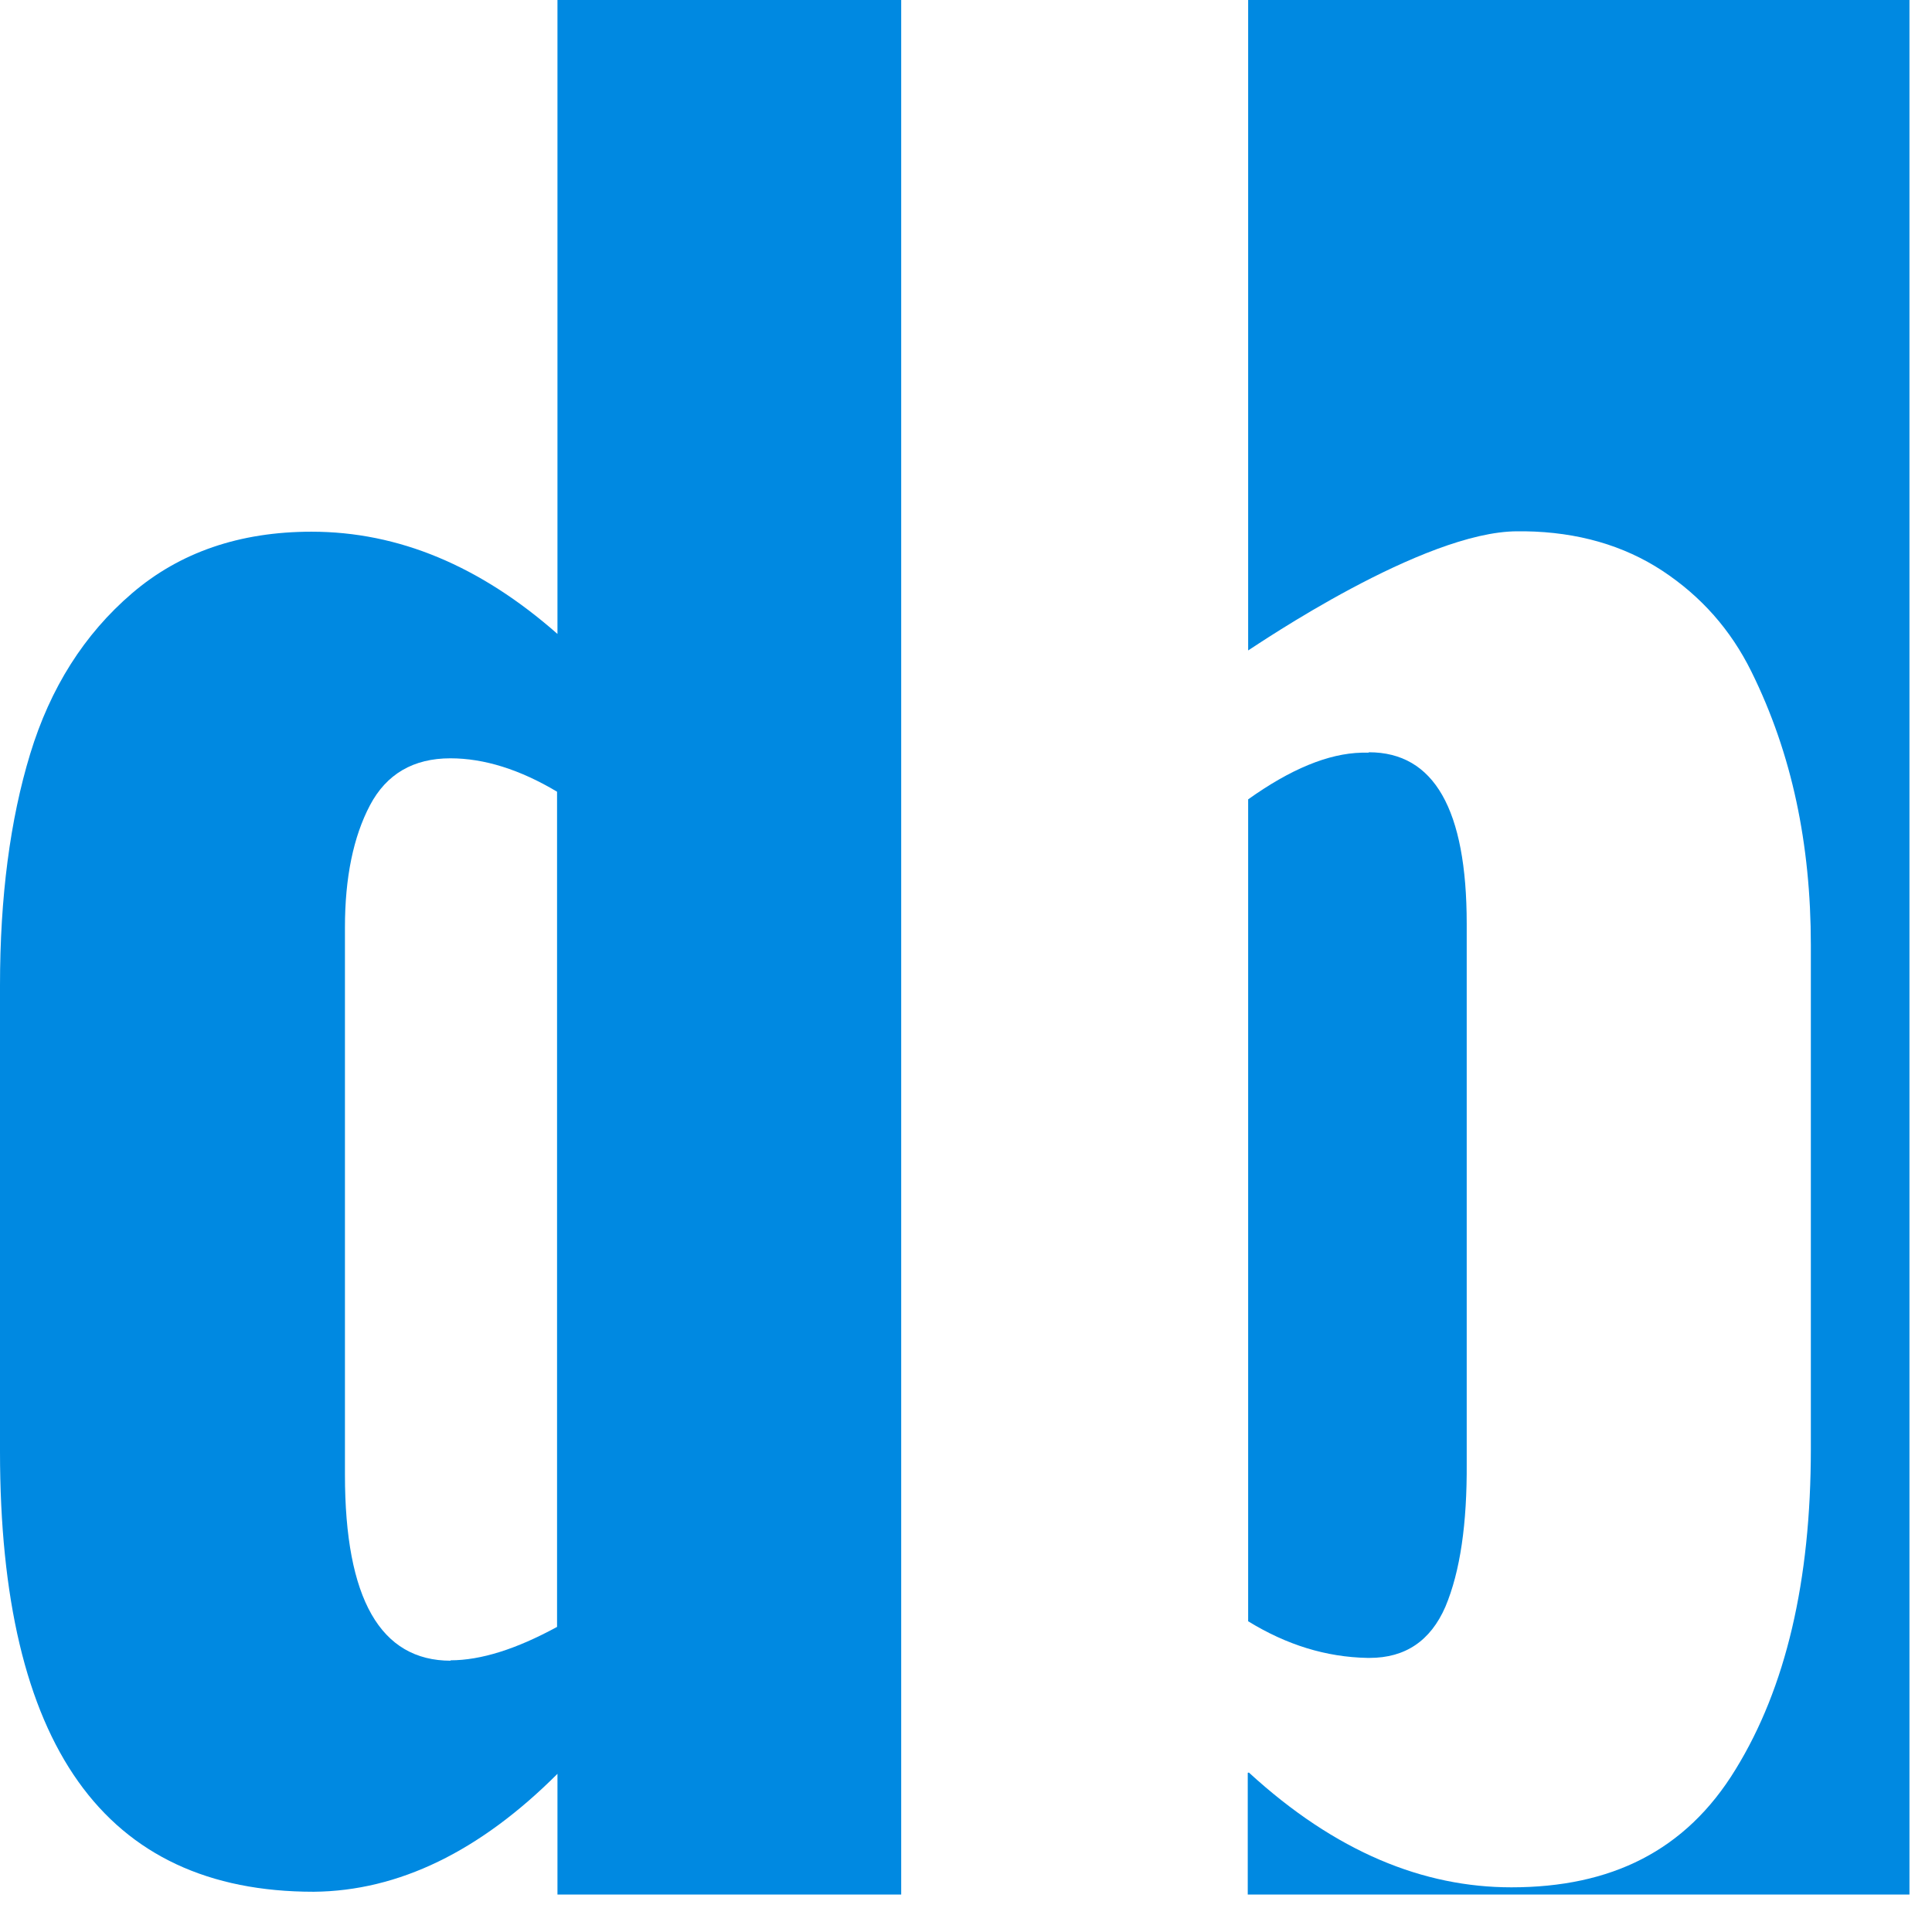 <svg xmlns="http://www.w3.org/2000/svg" width="48" height="48" viewBox="0 0 48 48" fill="none"><path d="M31.01 0V16.16C31.25 16.01 35.36 13.2 37.7 13.2H37.89C39.2 13.22 40.34 13.55 41.3 14.18C42.27 14.82 43 15.65 43.51 16.68C44.02 17.71 44.39 18.79 44.63 19.91C44.87 21.03 44.99 22.22 44.99 23.48V36C44.99 39.28 44.37 41.93 43.12 43.96C41.88 45.99 40.02 46.89 37.55 46.89C35.37 46.89 33.19 46.02 31.03 44.04C31.02 44.04 31 44.04 31 44.05V47.07H47.44V0H31.01Z" fill="#0089E1"></path><path d="M34 18.7H33.83C33 18.72 32.06 19.11 31.01 19.86V40.28C31.97 40.87 32.95 41.17 33.97 41.19H34.03C34.91 41.19 35.54 40.77 35.91 39.92C36.28 39.04 36.45 37.85 36.44 36.35V22.95C36.44 20.11 35.63 18.69 34.01 18.69L34 18.7Z" fill="#0089E1"></path><path d="M7.79 47C2.59 47 0 43.35 0 36.06V24.48C0 22.29 0.25 20.37 0.75 18.73C1.25 17.09 2.09 15.76 3.28 14.74C4.47 13.72 5.96 13.21 7.74 13.21C9.9 13.21 11.93 14.06 13.85 15.75V0H22.39V47.07H13.85V44.07C11.92 46 9.9 46.98 7.8 47H7.79ZM11.19 41.25C11.95 41.25 12.83 40.97 13.84 40.42V19.67C12.92 19.12 12.03 18.84 11.19 18.84C10.27 18.84 9.6 19.23 9.19 20.01C8.78 20.79 8.57 21.8 8.57 23.04V36.64C8.57 39.72 9.45 41.26 11.2 41.26L11.19 41.25Z" fill="#0089E1"></path></svg>